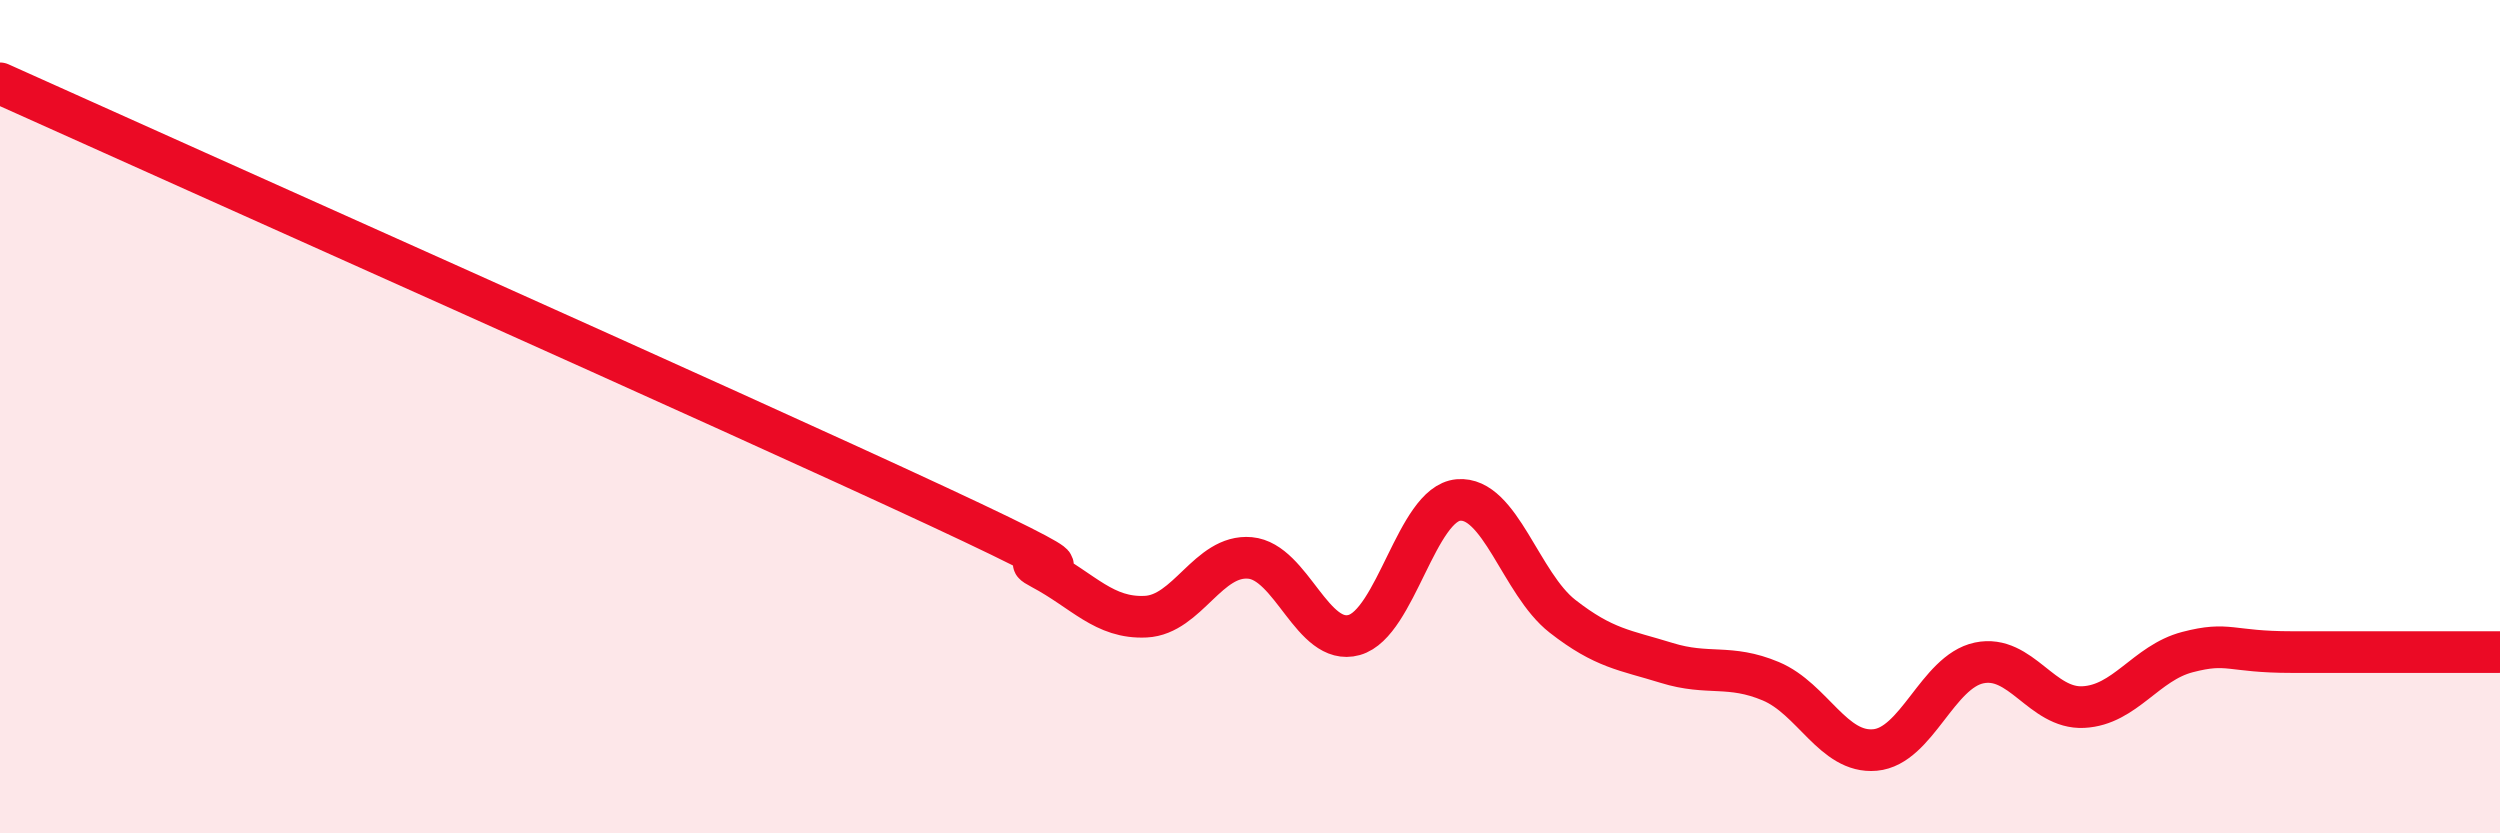 
    <svg width="60" height="20" viewBox="0 0 60 20" xmlns="http://www.w3.org/2000/svg">
      <path
        d="M 0,2 C 4.5,4.03 17.5,9.82 22.5,12.15 C 27.5,14.48 24,13.12 25,13.65 C 26,14.18 26.5,14.85 27.5,14.8 C 28.5,14.75 29,13.3 30,13.39 C 31,13.48 31.5,15.52 32.5,15.24 C 33.5,14.96 34,12.09 35,12 C 36,11.91 36.5,14.01 37.5,14.79 C 38.5,15.57 39,15.6 40,15.91 C 41,16.22 41.5,15.93 42.5,16.35 C 43.5,16.77 44,18.09 45,18 C 46,17.91 46.5,16.12 47.5,15.91 C 48.5,15.7 49,17.02 50,16.97 C 51,16.92 51.5,15.91 52.5,15.65 C 53.5,15.39 53.5,15.65 55,15.65 C 56.5,15.65 59,15.65 60,15.65L60 20L0 20Z"
        fill="#EB0A25"
        opacity="0.1"
        stroke-linecap="round"
        stroke-linejoin="round"
      />
      <path
        d="M 0,2 C 4.5,4.03 17.5,9.82 22.5,12.15 C 27.5,14.48 24,13.12 25,13.65 C 26,14.18 26.5,14.85 27.5,14.8 C 28.5,14.75 29,13.3 30,13.39 C 31,13.48 31.5,15.52 32.5,15.24 C 33.5,14.96 34,12.09 35,12 C 36,11.91 36.5,14.01 37.5,14.79 C 38.5,15.57 39,15.6 40,15.91 C 41,16.22 41.5,15.93 42.5,16.35 C 43.5,16.77 44,18.09 45,18 C 46,17.91 46.5,16.12 47.5,15.91 C 48.5,15.7 49,17.02 50,16.97 C 51,16.92 51.5,15.91 52.5,15.65 C 53.5,15.39 53.5,15.65 55,15.65 C 56.5,15.65 59,15.65 60,15.65"
        stroke="#EB0A25"
        stroke-width="1"
        fill="none"
        stroke-linecap="round"
        stroke-linejoin="round"
      />
    </svg>
  